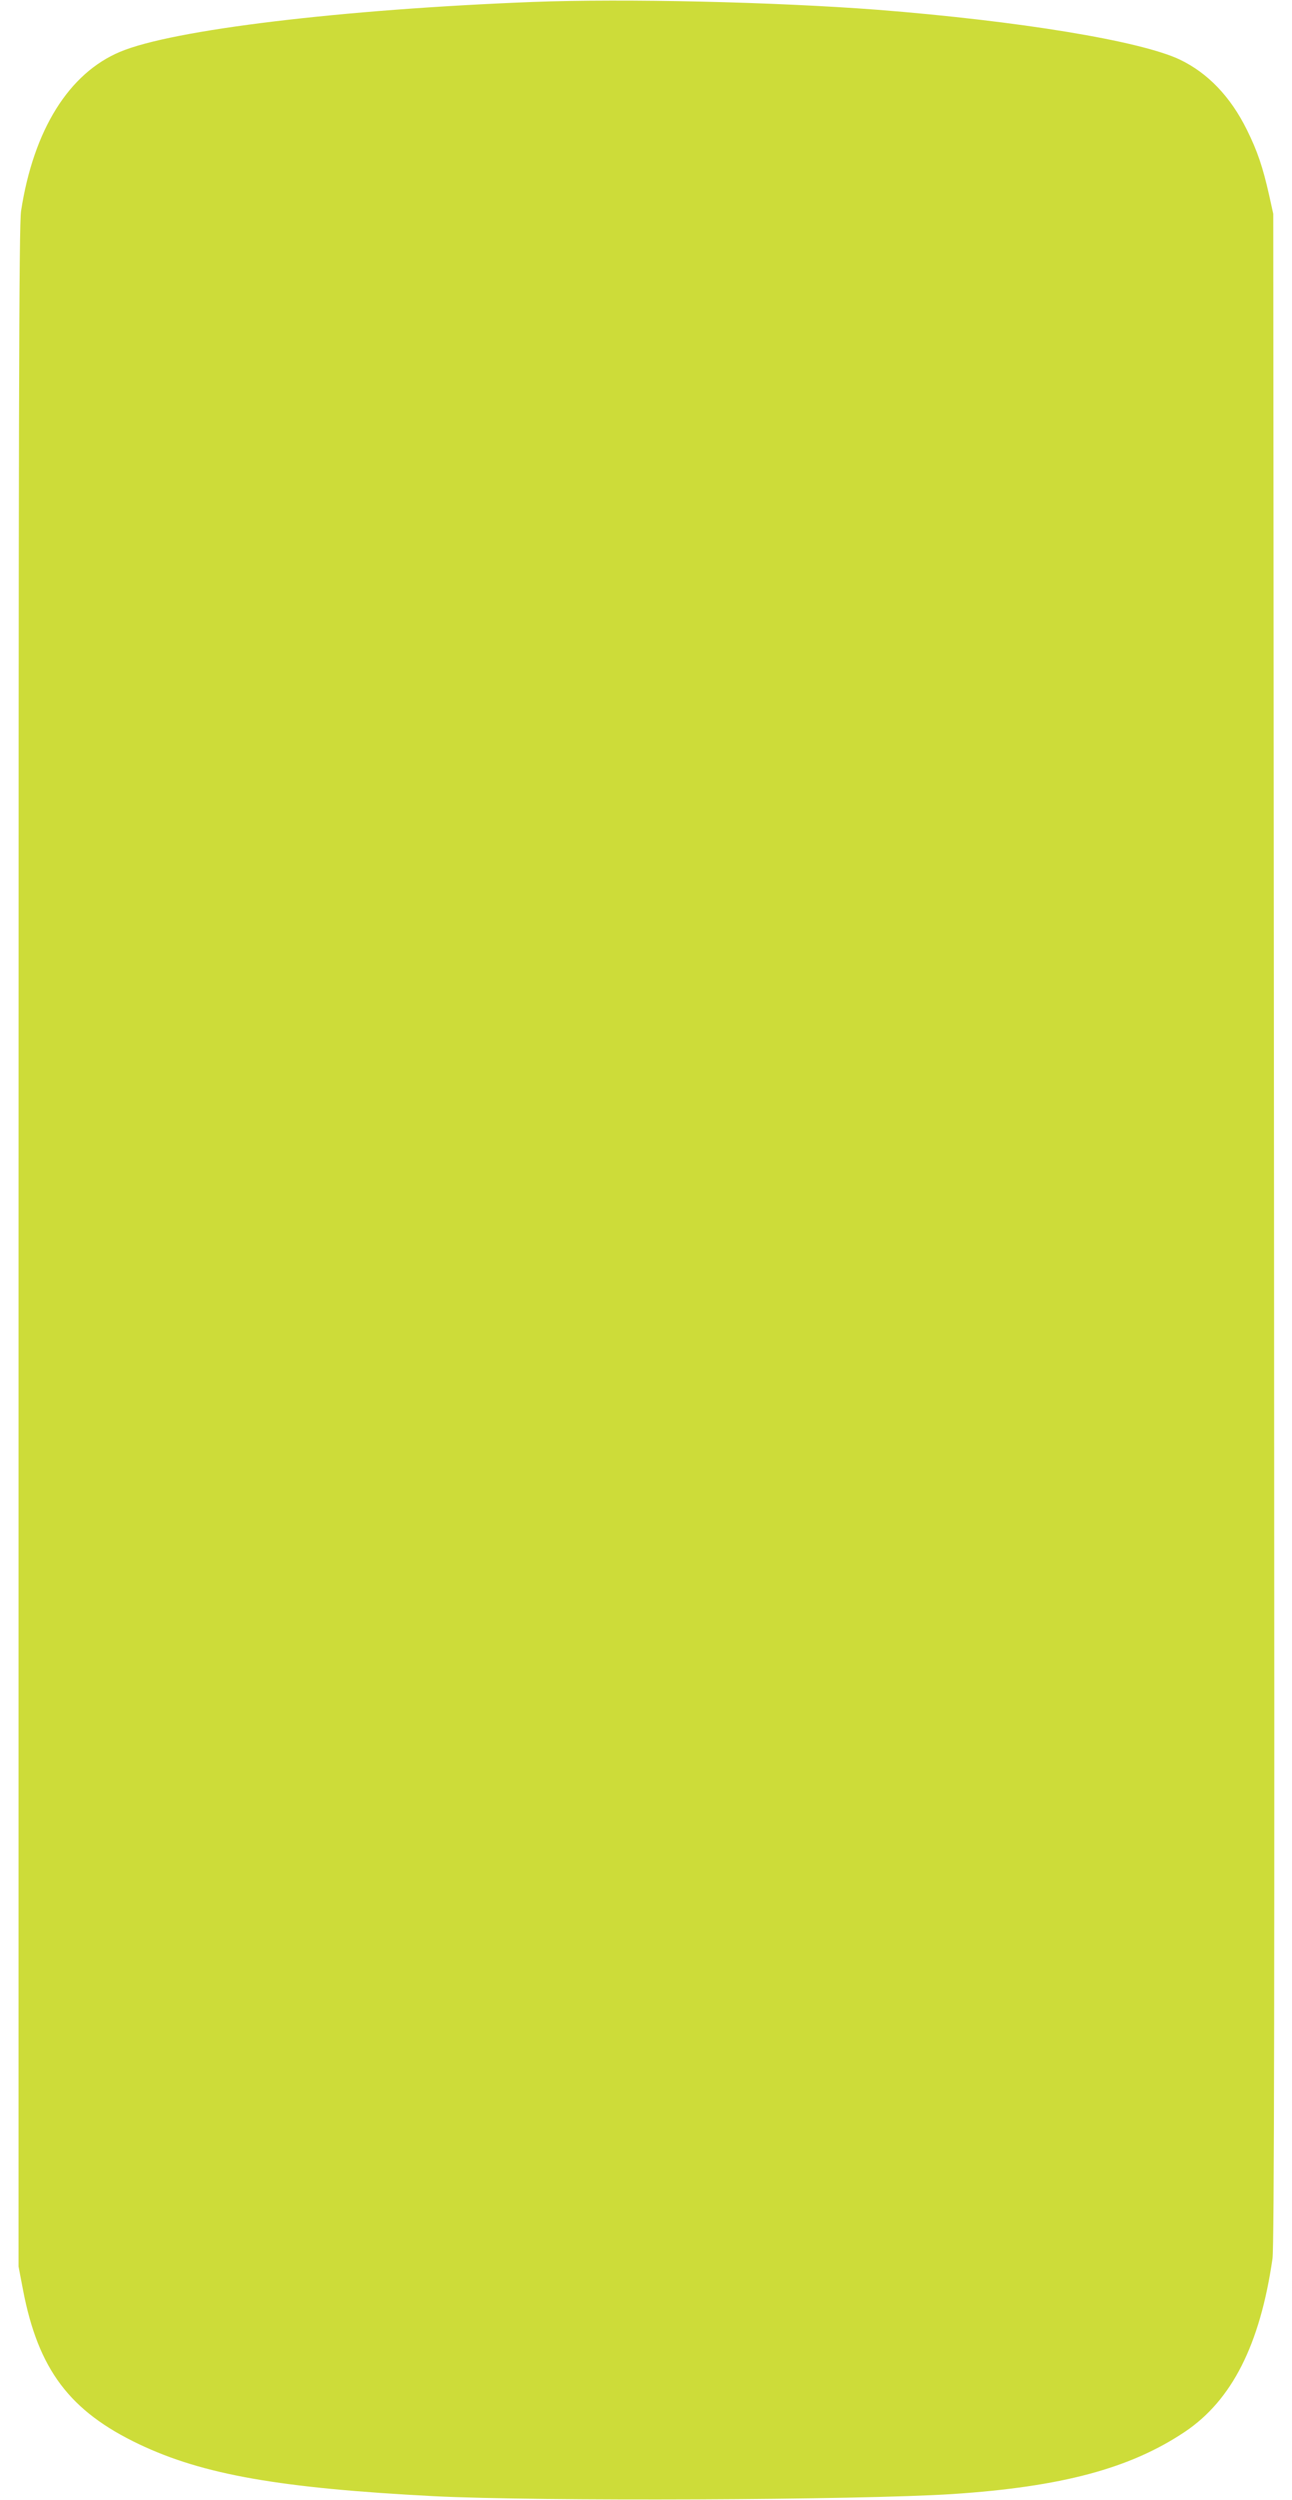 <?xml version="1.0" standalone="no"?>
<!DOCTYPE svg PUBLIC "-//W3C//DTD SVG 20010904//EN"
 "http://www.w3.org/TR/2001/REC-SVG-20010904/DTD/svg10.dtd">
<svg version="1.0" xmlns="http://www.w3.org/2000/svg"
 width="662pt" height="1280pt" viewBox="0 0 662 1280"
 preserveAspectRatio="xMidYMid meet">
<g transform="translate(0,1280) scale(0.1,-0.1)"
fill="#cddc39" stroke="none">
<path d="M2730 12790 c-977 -38 -1845 -142 -2114 -255 -263 -110 -444 -400
-508 -815 -11 -70 -13 -1036 -13 -5305 l0 -5220 23 -120 c78 -407 239 -621
595 -790 328 -156 723 -225 1512 -266 536 -27 2173 -20 2655 11 560 37 910
131 1190 318 242 162 386 446 450 887 9 60 11 1388 8 5275 l-4 5195 -21 95
c-33 146 -60 226 -114 335 -84 170 -200 291 -344 360 -203 96 -825 198 -1550
255 -524 40 -1293 58 -1765 40z"/>
</g>
</svg>
